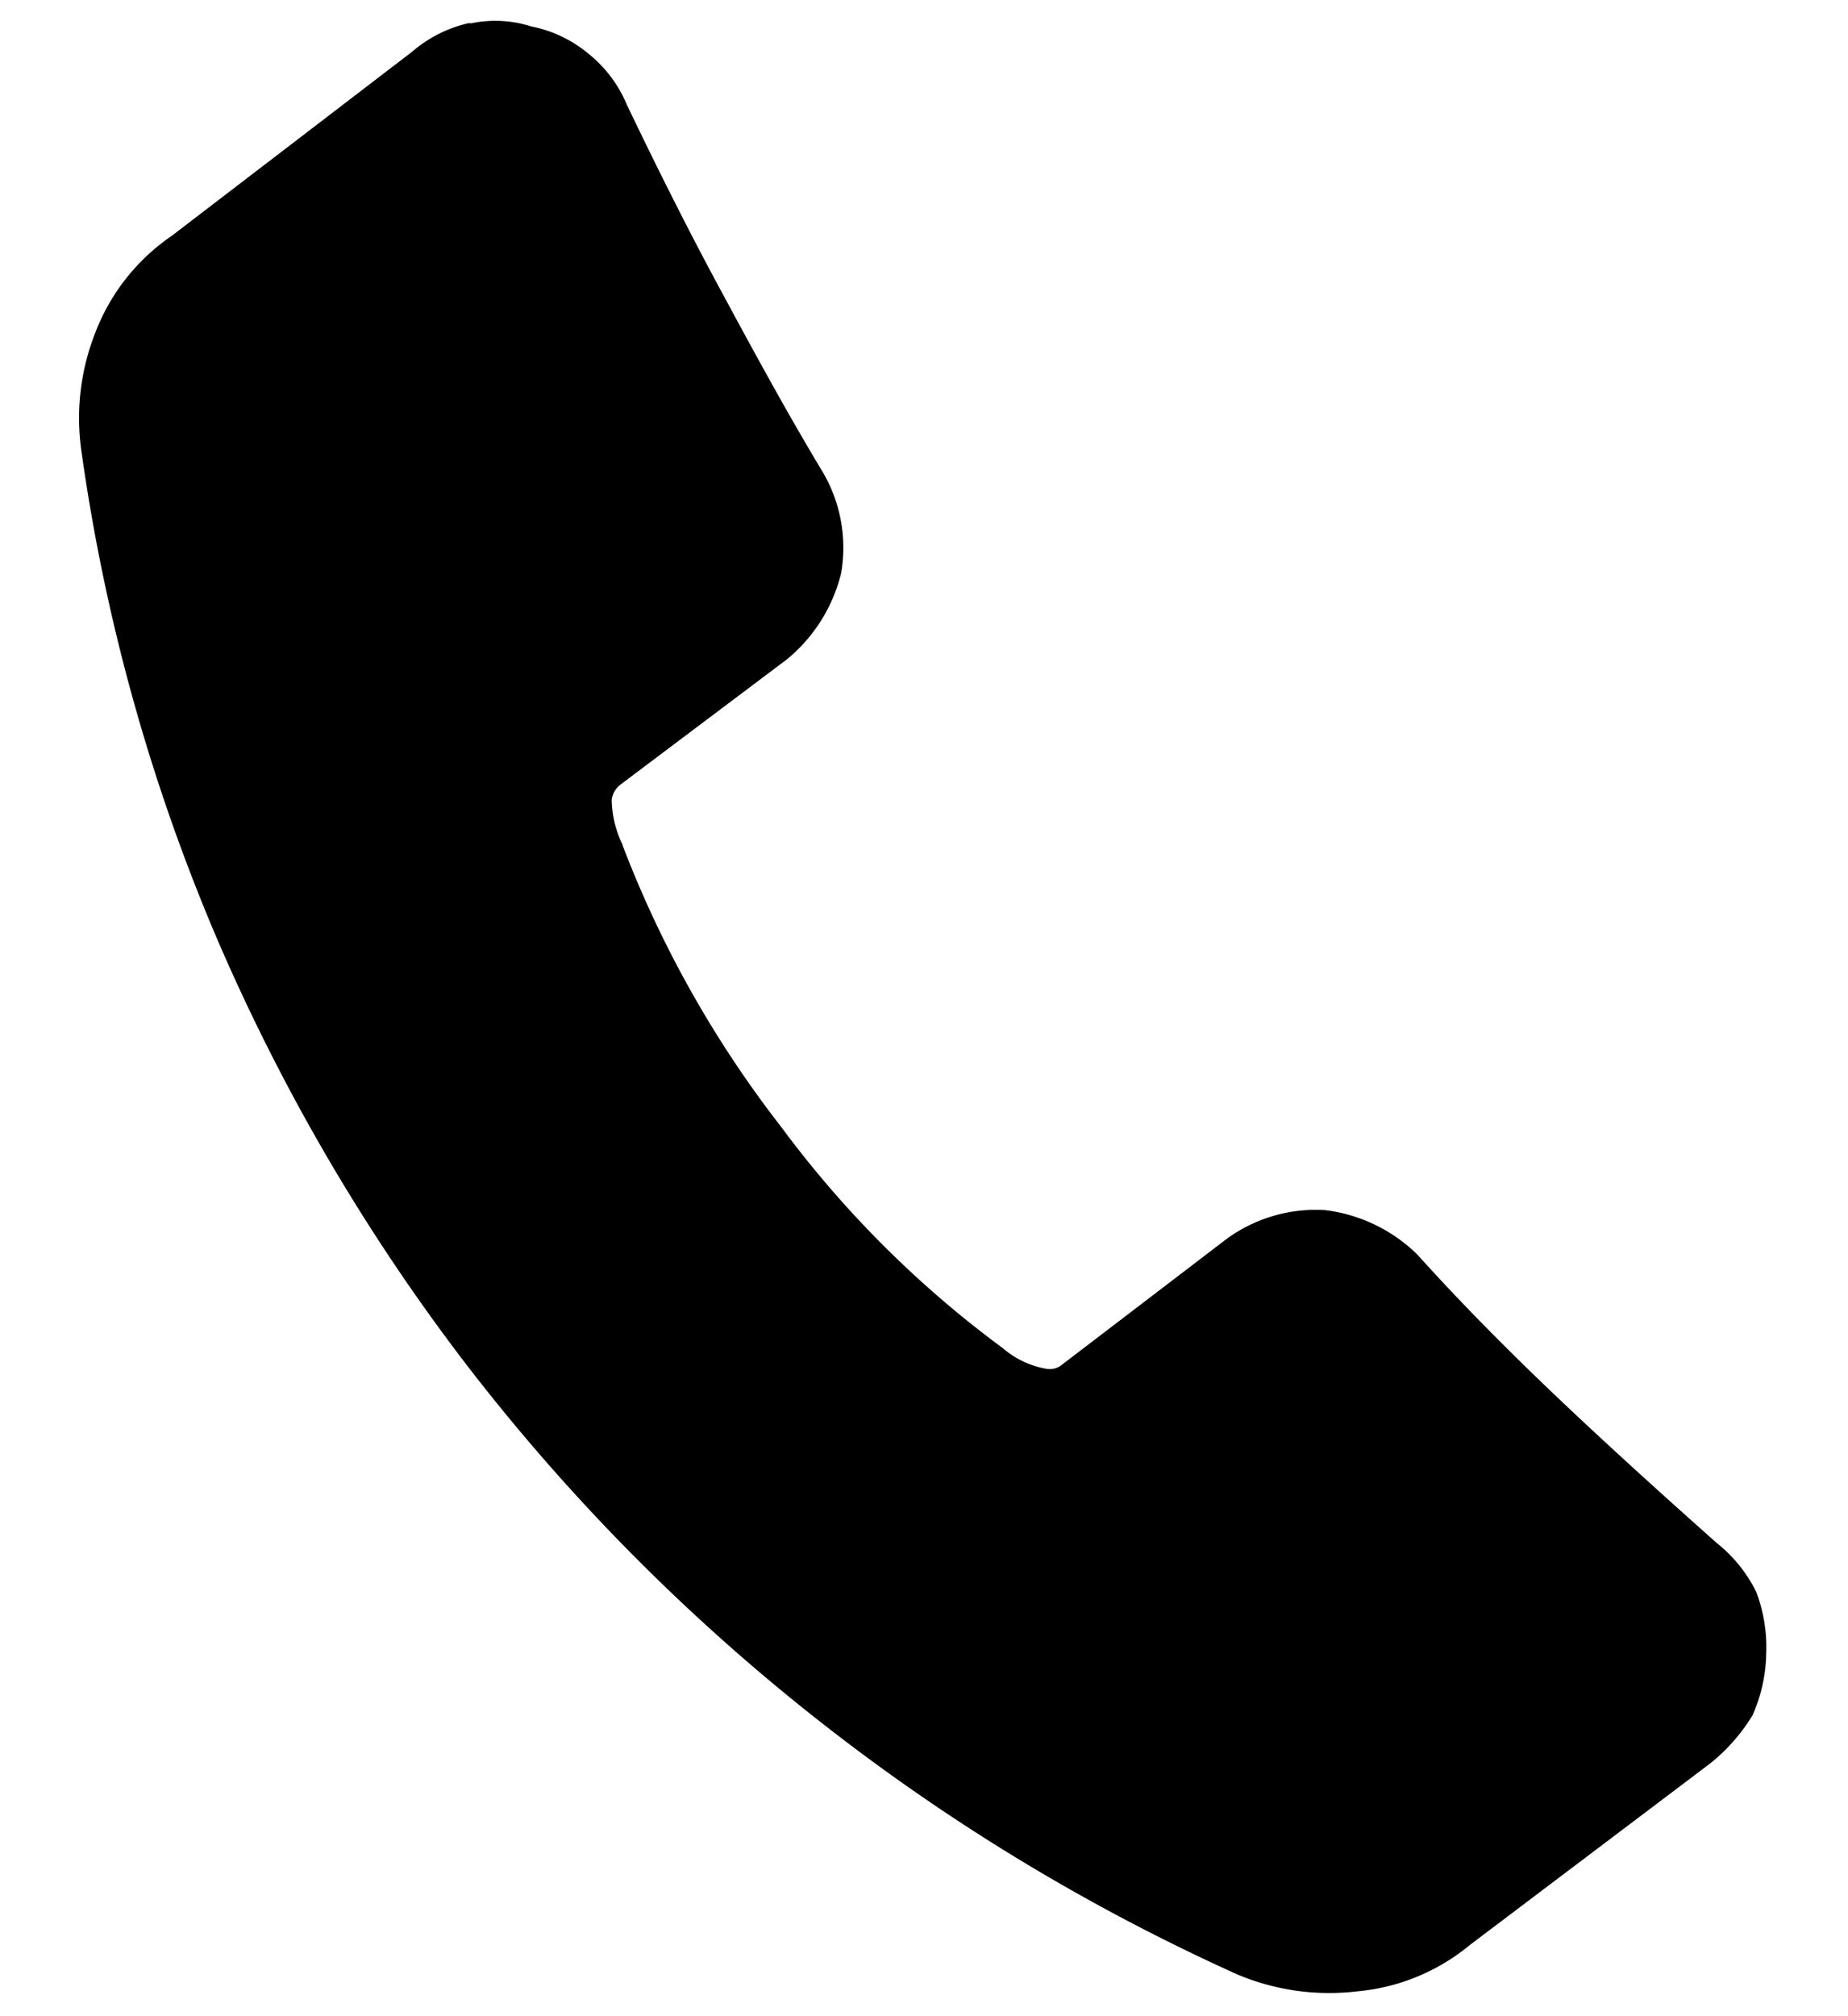 <svg xmlns="http://www.w3.org/2000/svg" width="27.584" height="30.073" viewBox="0 0 27.584 30.073">
  <path id="パス_13946" data-name="パス 13946" d="M8.437,12.184a16.331,16.331,0,0,0,2.58,4.068,15.706,15.706,0,0,0,3.482,3.13,1.345,1.345,0,0,0,.665.273.288.288,0,0,0,.235-.078l2.347-1.995a2.258,2.258,0,0,1,1.448-.509,2.378,2.378,0,0,1,1.407.587c.744.743,1.526,1.447,2.308,2.112s1.6,1.329,2.385,1.956a2.141,2.141,0,0,1,.627.7,2.326,2.326,0,0,1,.195.9,2.363,2.363,0,0,1-.156.939,2.752,2.752,0,0,1-.587.744l-3.442,2.894a3.069,3.069,0,0,1-1.643.782,3.532,3.532,0,0,1-1.8-.156,30.16,30.16,0,0,1-6.532-3.52,30.106,30.106,0,0,1-5.476-5.007,29.805,29.805,0,0,1-4.068-6.219A28.625,28.625,0,0,1,.066,6.747a3.47,3.47,0,0,1,.117-1.8A3.078,3.078,0,0,1,1.239,3.461L4.681.528A1.954,1.954,0,0,1,5.5.058h.039a1.757,1.757,0,0,1,.9,0A1.9,1.9,0,0,1,7.3.411a1.927,1.927,0,0,1,.626.743c.469.86.978,1.761,1.525,2.659s1.1,1.8,1.682,2.66a2.226,2.226,0,0,1,.351,1.486,2.4,2.4,0,0,1-.743,1.33L8.359,11.284a.337.337,0,0,0-.118.235,1.574,1.574,0,0,0,.2.665Z" transform="translate(1.504) rotate(3)"/>
</svg>
